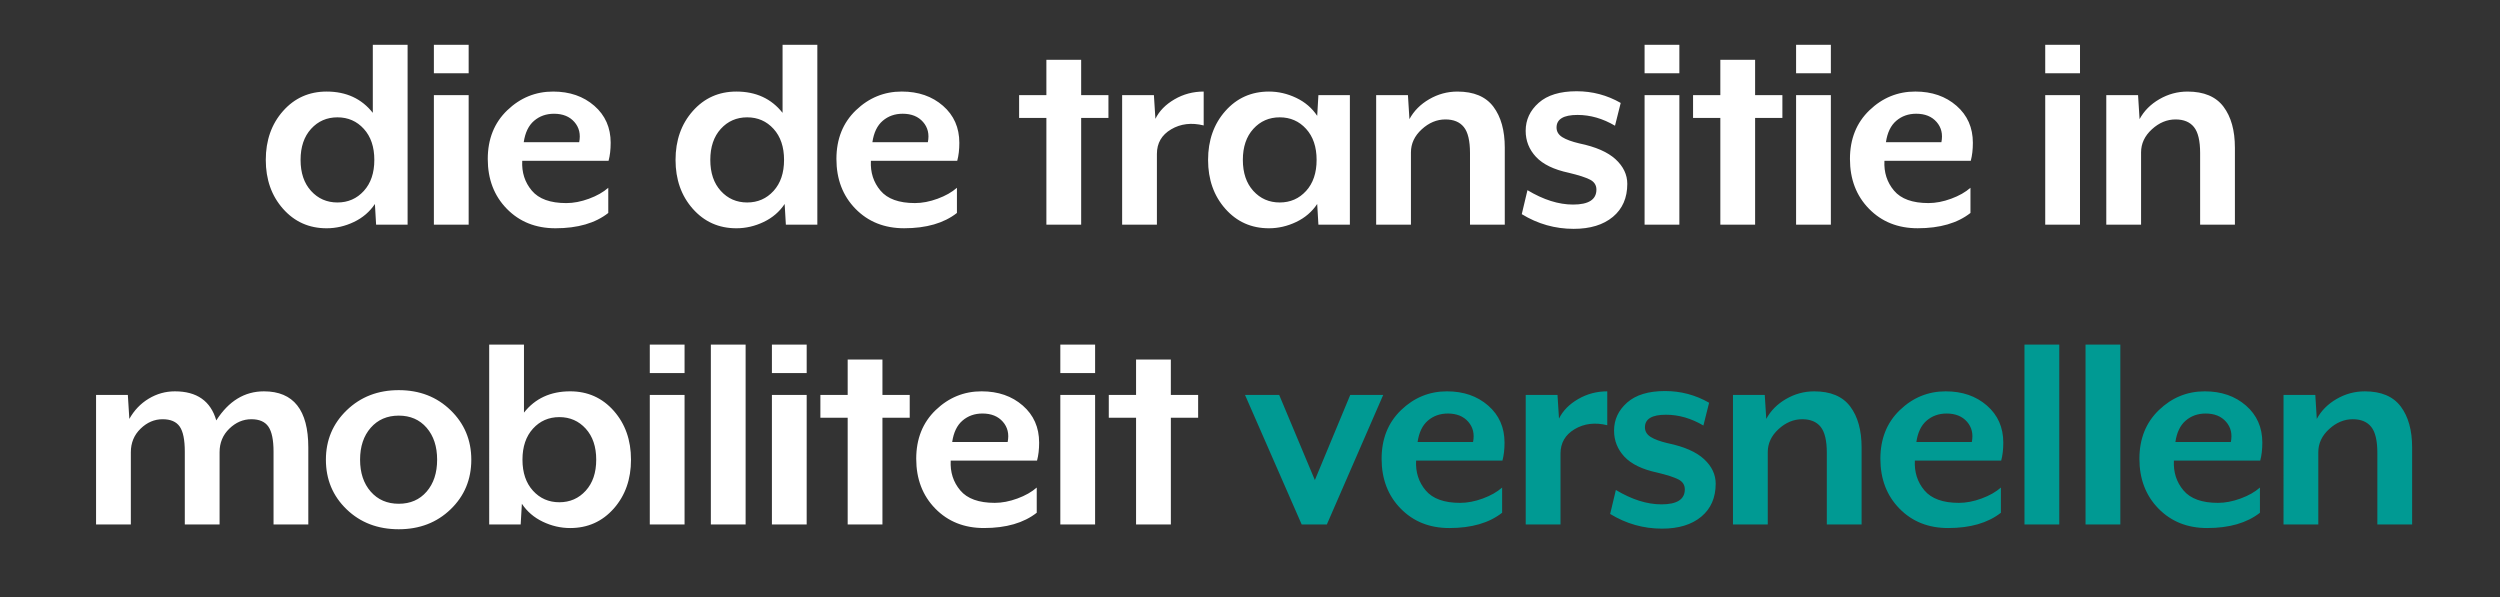 <svg width="226" height="54" viewBox="0 0 226 54" xmlns="http://www.w3.org/2000/svg"><rect x="0" y="0" width="226" height="54" fill="#333333" stroke="none"/><path d="M36.847 4.05v16.26H34l-.108-1.87q-.705 1.057-1.897 1.626-1.193.57-2.466.57-2.385 0-3.944-1.762-1.558-1.762-1.558-4.418t1.558-4.417q1.559-1.762 3.944-1.762 2.655 0 4.173 1.924V4.05h3.144zM32.89 17.26q.949-1.043.949-2.805 0-1.761-.949-2.805-.948-1.043-2.385-1.043-1.436 0-2.385 1.043-.948 1.044-.948 2.805 0 1.762.948 2.805.949 1.044 2.385 1.044 1.437 0 2.385-1.044zM42.367 4.05v2.574h-3.144V4.05h3.144zm0 4.552V20.31h-3.144V8.602h3.144zm12.837 4.31q0 .92-.19 1.626H47.21q-.081 1.571.868 2.696.948 1.125 3.116 1.125.976 0 2.046-.393 1.07-.393 1.748-.99v2.277q-1.761 1.382-4.77 1.382-2.682 0-4.403-1.761-1.721-1.762-1.721-4.5 0-2.71 1.761-4.403 1.762-1.694 4.147-1.694 2.249 0 3.726 1.288 1.477 1.287 1.477 3.346zm-7.86-.055h5.014q.217-1.084-.433-1.829-.65-.745-1.843-.745-1.057 0-1.802.637-.745.636-.935 1.937zM73.887 4.05v16.26h-2.845l-.109-1.87q-.704 1.057-1.897 1.626-1.192.57-2.466.57-2.385 0-3.943-1.762-1.558-1.762-1.558-4.418t1.558-4.417q1.558-1.762 3.943-1.762 2.656 0 4.174 1.924V4.05h3.143zM69.93 17.26q.948-1.043.948-2.805 0-1.761-.948-2.805-.949-1.043-2.385-1.043T65.16 11.65q-.949 1.044-.949 2.805 0 1.762.949 2.805.949 1.044 2.385 1.044t2.385-1.044zm16.794-4.35q0 .922-.19 1.627h-7.805q-.081 1.571.867 2.696.949 1.125 3.117 1.125.975 0 2.046-.393 1.07-.393 1.748-.99v2.277q-1.762 1.382-4.77 1.382-2.683 0-4.404-1.761-1.72-1.762-1.72-4.5 0-2.71 1.76-4.403 1.762-1.694 4.147-1.694 2.25 0 3.727 1.288 1.477 1.287 1.477 3.346zm-7.86-.054h5.014q.217-1.084-.434-1.829-.65-.745-1.842-.745-1.057 0-1.803.637-.745.636-.935 1.937zm21.339-4.255v2.06h-2.466v9.648h-3.144v-9.648h-2.466v-2.06h2.466V5.405h3.144v3.197h2.466zm8.61-.325v3.063q-1.654-.407-2.941.352-1.288.759-1.288 2.222v6.396h-3.143V8.602h2.872l.136 2.141q.515-1.057 1.72-1.761 1.207-.705 2.643-.705zm13.216.325V20.31h-2.846l-.108-1.87q-.705 1.057-1.897 1.626-1.193.57-2.466.57-2.385 0-3.944-1.762-1.558-1.762-1.558-4.418t1.558-4.417q1.559-1.762 3.944-1.762 1.273 0 2.466.57 1.192.568 1.897 1.625l.108-1.87h2.846zm-3.957 8.66q.949-1.044.949-2.806 0-1.761-.949-2.805-.948-1.043-2.385-1.043-1.436 0-2.385 1.043-.948 1.044-.948 2.805 0 1.762.948 2.805.949 1.044 2.385 1.044 1.437 0 2.385-1.044zm17.96-3.917v6.965h-3.144v-6.477q0-1.653-.556-2.344-.555-.691-1.667-.691-1.165 0-2.14.894-.976.894-.976 2.087v6.531h-3.144V8.602h2.873l.135 2.169q.597-1.112 1.789-1.803 1.192-.69 2.547-.69 2.223 0 3.253 1.368 1.03 1.368 1.03 3.7zm11.075 3.28q0 1.896-1.3 2.98-1.302 1.084-3.551 1.084-2.52 0-4.688-1.328l.514-2.168q2.169 1.301 4.12 1.301 2.114 0 2.114-1.355 0-.596-.57-.894-.569-.298-1.924-.623-2.032-.434-2.967-1.437-.935-1.003-.935-2.358 0-1.49 1.179-2.533 1.179-1.044 3.428-1.044 2.141 0 3.984 1.057l-.515 2.06q-1.653-.976-3.388-.976-1.897 0-1.897 1.138 0 .542.515.868.515.325 1.545.569 2.222.46 3.28 1.436 1.056.976 1.056 2.222zm4.707-12.575v2.574h-3.144V4.05h3.144zm0 4.552V20.31h-3.144V8.602h3.144zm9.314 0v2.06h-2.466v9.648h-3.144v-9.648h-2.466v-2.06h2.466V5.405h3.144v3.197h2.466zm4.382-4.552v2.574h-3.144V4.05h3.144zm0 4.552V20.31h-3.144V8.602h3.144zm12.837 4.31q0 .92-.19 1.626h-7.805q-.08 1.571.868 2.696.948 1.125 3.116 1.125.976 0 2.046-.393 1.07-.393 1.748-.99v2.277q-1.761 1.382-4.77 1.382-2.682 0-4.403-1.761-1.721-1.762-1.721-4.5 0-2.71 1.761-4.403 1.762-1.694 4.147-1.694 2.25 0 3.726 1.288 1.477 1.287 1.477 3.346zm-7.86-.055h5.015q.216-1.084-.434-1.829-.65-.745-1.843-.745-1.057 0-1.802.637-.745.636-.935 1.937zm17.545-8.807v2.574h-3.144V4.05h3.144zm0 4.552V20.31h-3.144V8.602h3.144zm14.003 4.743v6.965h-3.144v-6.477q0-1.653-.556-2.344-.555-.691-1.666-.691-1.166 0-2.141.894-.976.894-.976 2.087v6.531h-3.144V8.602h2.873l.136 2.169q.596-1.112 1.788-1.803 1.193-.69 2.548-.69 2.222 0 3.252 1.368 1.03 1.368 1.03 3.7zM27.871 40.445v6.965h-3.143v-6.585q0-1.572-.46-2.25-.462-.677-1.546-.677-1.11 0-1.992.853-.88.854-.88 2.128v6.531h-3.144v-6.585q0-1.6-.46-2.263-.461-.664-1.546-.664-1.11 0-1.991.853-.881.854-.881 2.128v6.531H8.684V35.702h2.873l.135 2.169q.65-1.166 1.748-1.83 1.098-.664 2.372-.664 2.98 0 3.74 2.629 1.68-2.629 4.309-2.629 4.01 0 4.01 5.068zm14.735 1.111q0 2.683-1.87 4.485-1.87 1.803-4.689 1.803-2.845 0-4.715-1.803-1.87-1.802-1.87-4.485 0-2.656 1.883-4.471 1.884-1.816 4.702-1.816 2.819 0 4.689 1.816 1.87 1.815 1.87 4.471zm-4.038 2.886q.948-1.097.948-2.886 0-1.788-.948-2.886-.949-1.098-2.52-1.098-1.572 0-2.535 1.098-.962 1.098-.962 2.886 0 1.789.962 2.886.963 1.098 2.534 1.098 1.572 0 2.52-1.098zm16.916-7.303q1.558 1.761 1.558 4.417 0 2.656-1.558 4.418-1.559 1.761-3.944 1.761-1.273 0-2.466-.569-1.192-.569-1.897-1.626l-.108 1.87h-2.846V31.15h3.144V37.3q1.518-1.924 4.173-1.924 2.385 0 3.944 1.762zM52.95 44.36q.948-1.043.948-2.805 0-1.761-.948-2.805-.949-1.043-2.385-1.043-1.437 0-2.385 1.043-.949 1.044-.949 2.805 0 1.762.949 2.805.948 1.044 2.385 1.044 1.436 0 2.385-1.044zm8.934-13.211v2.574h-3.143V31.15h3.143zm0 4.552V47.41h-3.143V35.702h3.143zm5.52-4.552v16.26h-3.143V31.15h3.143zm5.52 0v2.574h-3.143V31.15h3.143zm0 4.552V47.41h-3.143V35.702h3.143zm9.314 0v2.06h-2.466v9.648H76.63v-9.648h-2.467v-2.06h2.467v-3.197h3.143v3.197h2.466zm11.7 4.31q0 .92-.19 1.626h-7.805q-.082 1.571.867 2.696.948 1.125 3.117 1.125.975 0 2.046-.393 1.07-.393 1.748-.99v2.277q-1.762 1.382-4.77 1.382-2.683 0-4.404-1.761-1.72-1.762-1.72-4.5 0-2.71 1.76-4.403 1.762-1.694 4.147-1.694 2.25 0 3.726 1.288 1.477 1.287 1.477 3.346zm-7.86-.055h5.014q.217-1.084-.434-1.829-.65-.745-1.843-.745-1.057 0-1.802.637-.745.636-.935 1.937zm12.919-8.807v2.574h-3.144V31.15h3.144zm0 4.552V47.41h-3.144V35.702h3.144zm9.314 0v2.06h-2.466v9.648H102.7v-9.648h-2.466v-2.06h2.466v-3.197h3.144v3.197h2.466z" fill="#fff"/><path d="M122.06 35.702h2.982l-5.095 11.708h-2.276l-5.122-11.708h3.089l3.225 7.697 3.198-7.697zm13.95 4.31q0 .92-.19 1.626h-7.805q-.082 1.571.867 2.696.948 1.125 3.116 1.125.976 0 2.046-.393 1.07-.393 1.748-.99v2.277q-1.761 1.382-4.77 1.382-2.682 0-4.403-1.761-1.721-1.762-1.721-4.5 0-2.71 1.762-4.403 1.761-1.694 4.146-1.694 2.25 0 3.726 1.288 1.477 1.287 1.477 3.346zm-7.86-.055h5.014q.216-1.084-.434-1.829-.65-.745-1.843-.745-1.057 0-1.802.637-.745.636-.935 1.937zm17.146-4.58v3.063q-1.653-.407-2.94.352-1.287.759-1.287 2.222v6.396h-3.144V35.702h2.873l.135 2.141q.515-1.057 1.721-1.761 1.206-.705 2.642-.705zm9.802 8.347q0 1.897-1.3 2.981-1.301 1.084-3.55 1.084-2.521 0-4.69-1.328l.516-2.168q2.168 1.301 4.119 1.301 2.114 0 2.114-1.355 0-.596-.57-.894-.568-.298-1.923-.623-2.033-.434-2.968-1.437-.935-1.003-.935-2.358 0-1.49 1.179-2.533 1.179-1.044 3.428-1.044 2.141 0 3.984 1.057l-.515 2.06q-1.653-.976-3.388-.976-1.897 0-1.897 1.138 0 .542.515.868.515.325 1.545.569 2.222.46 3.28 1.436 1.056.976 1.056 2.222zm13.19-3.279v6.965h-3.144v-6.477q0-1.653-.556-2.344-.555-.691-1.666-.691-1.166 0-2.141.894-.976.894-.976 2.087v6.531h-3.144V35.702h2.873l.136 2.169q.596-1.112 1.788-1.803 1.193-.69 2.548-.69 2.222 0 3.252 1.368 1.03 1.368 1.03 3.7zm12.81-.434q0 .922-.19 1.627h-7.805q-.081 1.571.867 2.696.949 1.125 3.117 1.125.976 0 2.046-.393 1.07-.393 1.748-.99v2.277q-1.762 1.382-4.77 1.382-2.683 0-4.404-1.761-1.72-1.762-1.72-4.5 0-2.71 1.761-4.403 1.762-1.694 4.146-1.694 2.25 0 3.727 1.288 1.477 1.287 1.477 3.346zm-7.86-.054h5.014q.217-1.084-.433-1.829-.65-.745-1.843-.745-1.057 0-1.802.637-.746.636-.935 1.937zm12.92-8.807v16.26h-3.145V31.15h3.144zm5.52 0v16.26h-3.145V31.15h3.144zm12.836 8.861q0 .922-.19 1.627h-7.804q-.082 1.571.867 2.696.948 1.125 3.116 1.125.976 0 2.047-.393 1.07-.393 1.748-.99v2.277q-1.762 1.382-4.77 1.382-2.683 0-4.404-1.761-1.721-1.762-1.721-4.5 0-2.71 1.762-4.403 1.761-1.694 4.146-1.694 2.25 0 3.726 1.288 1.477 1.287 1.477 3.346zm-7.859-.054h5.014q.217-1.084-.434-1.829-.65-.745-1.843-.745-1.057 0-1.802.637-.745.636-.935 1.937zm21.401.488v6.965h-3.144v-6.477q0-1.653-.555-2.344-.556-.691-1.667-.691-1.165 0-2.14.894-.976.894-.976 2.087v6.531h-3.144V35.702h2.873l.135 2.169q.596-1.112 1.789-1.803 1.192-.69 2.547-.69 2.222 0 3.252 1.368 1.03 1.368 1.03 3.7z" fill="#009a93"/></svg>